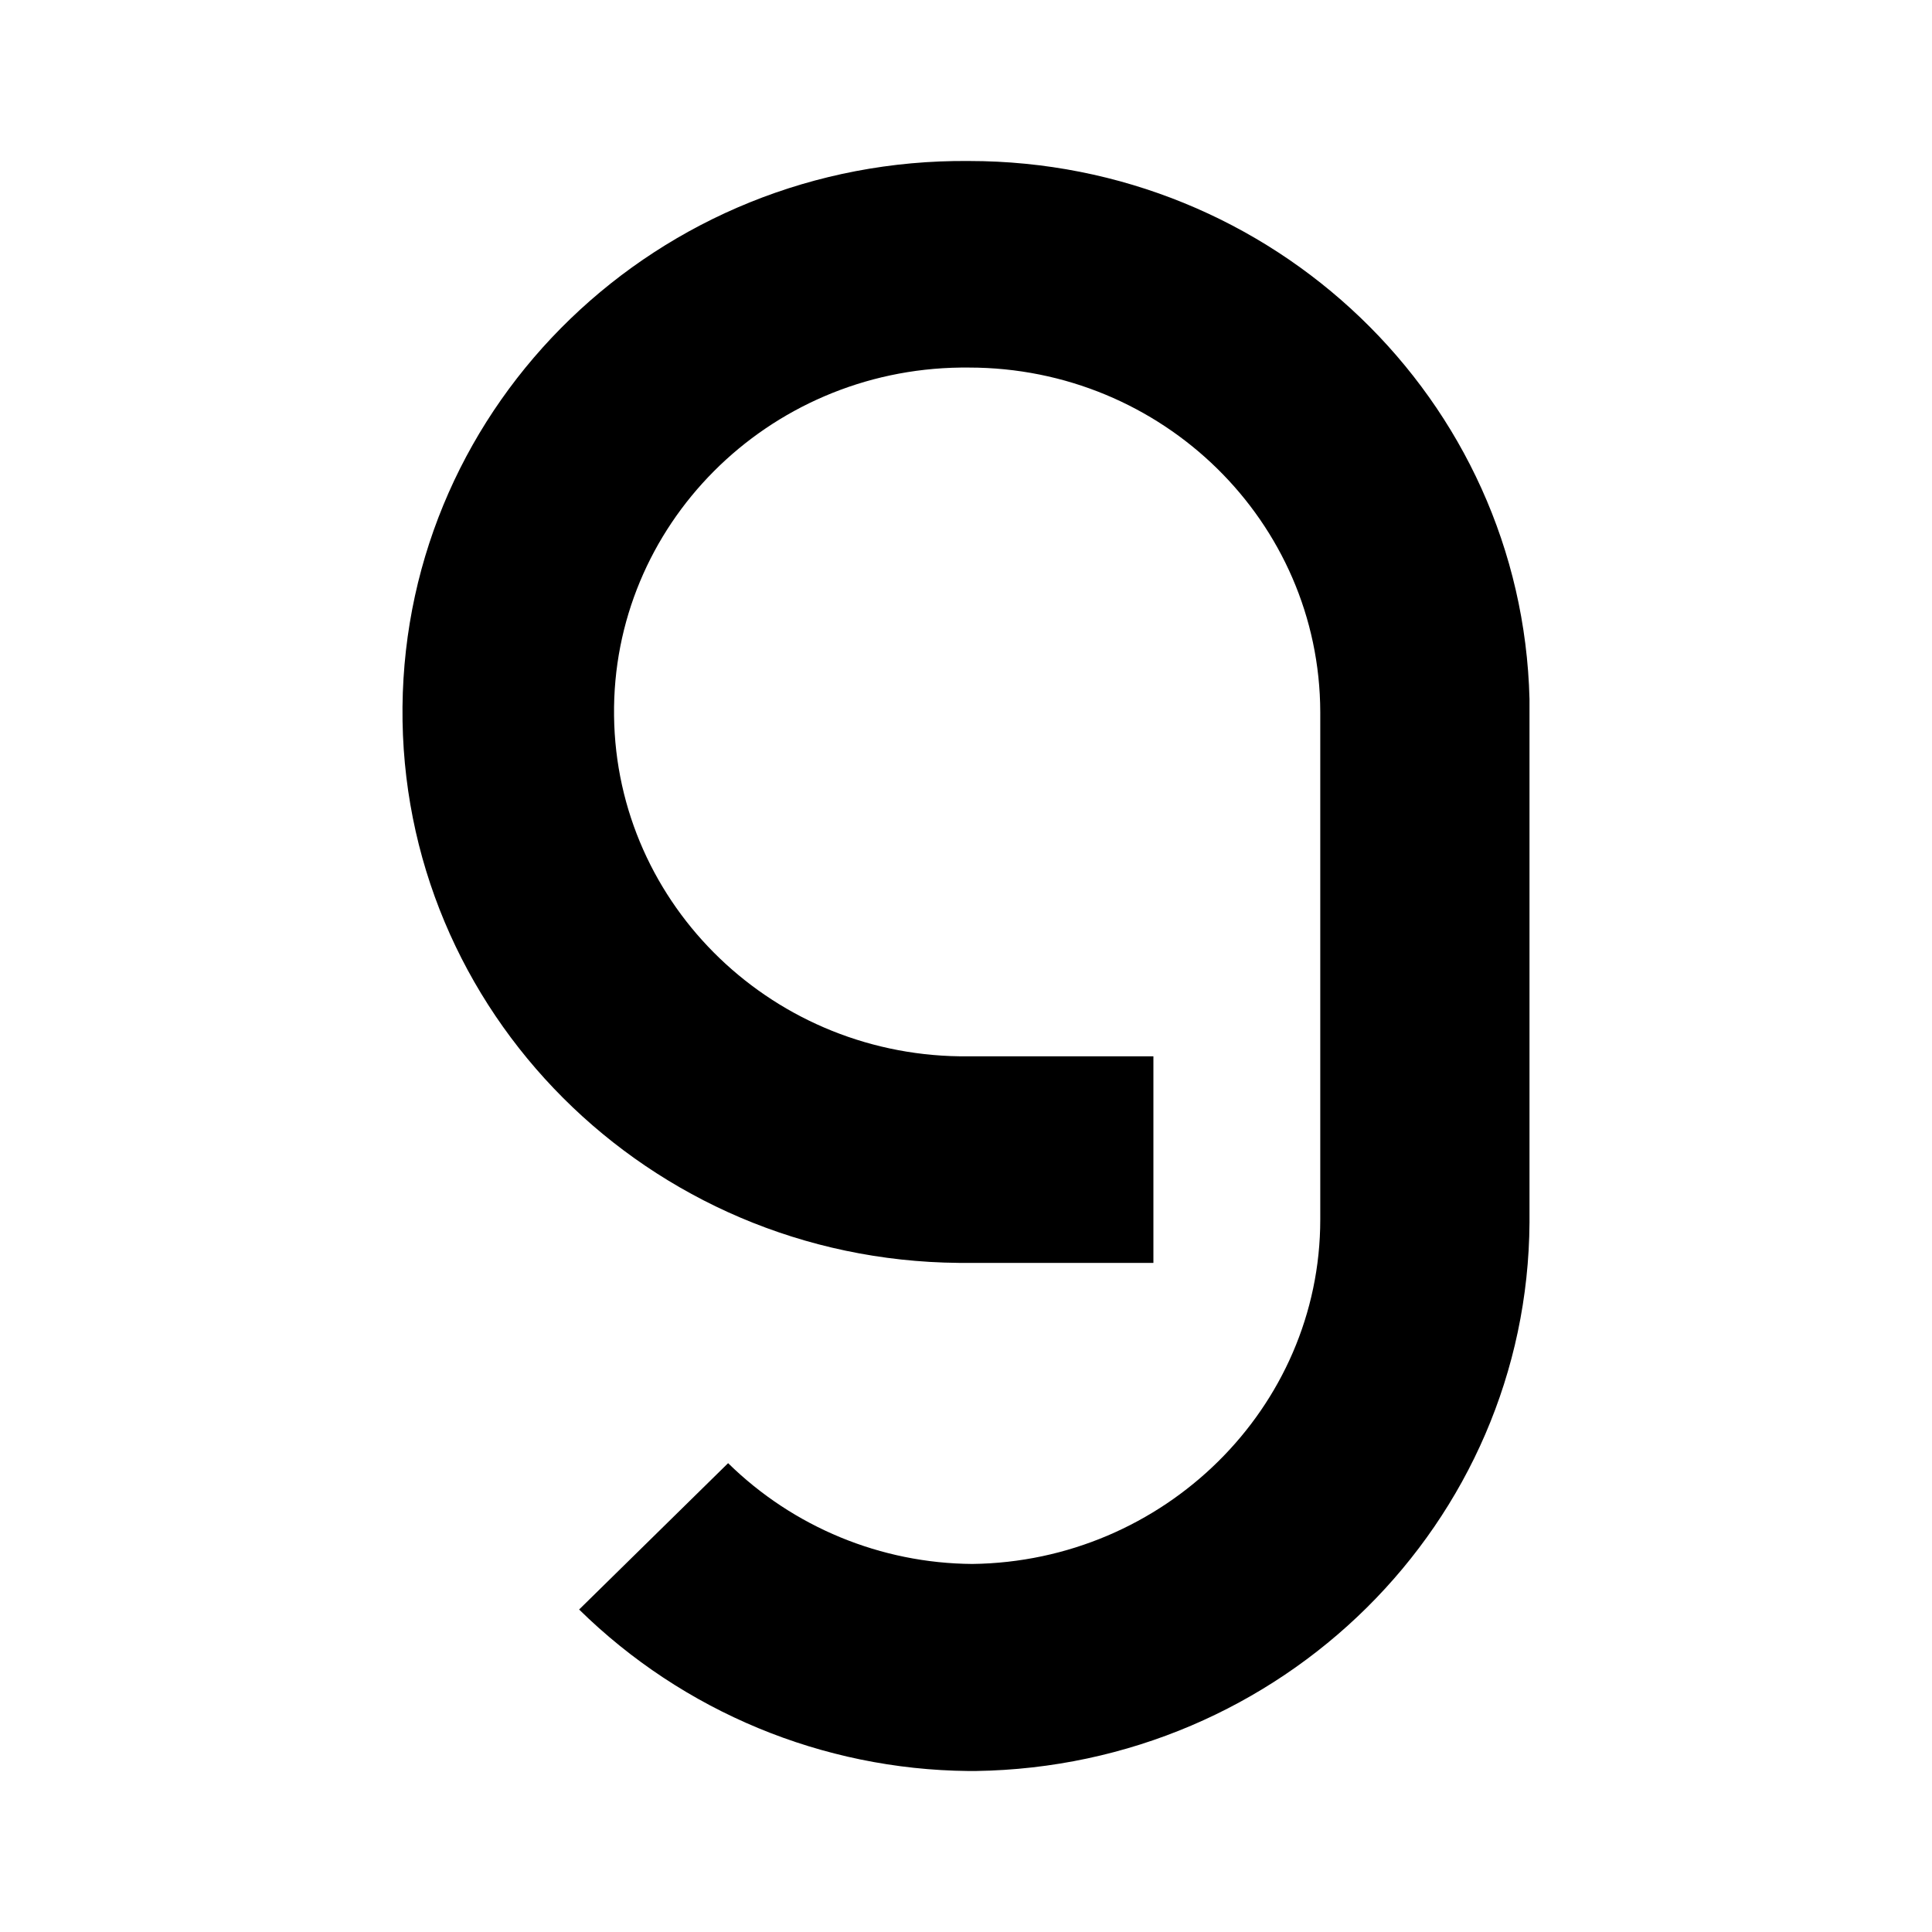 <svg width="60" height="60" viewBox="0 0 60 60" fill="none" xmlns="http://www.w3.org/2000/svg">
<path fill-rule="evenodd" clip-rule="evenodd" d="M30.09 5C20.457 4.913 12.59 12.5 12.5 21.953C12.412 31.407 20.137 39.133 29.77 39.22H35.82V32.805H30.09C24.072 32.875 19.14 28.14 19.07 22.23C18.997 16.325 23.822 11.485 29.84 11.415H30.09C36.107 11.415 40.985 16.203 41.002 22.11V37.873C41.002 43.727 36.142 48.498 30.195 48.57C27.357 48.55 24.638 47.428 22.612 45.44L17.985 49.985C21.214 53.157 25.546 54.955 30.072 55H30.302C39.81 54.86 47.447 47.292 47.5 37.96V21.71C47.267 12.408 39.542 5 30.09 5Z" fill="black"/>
</svg>
